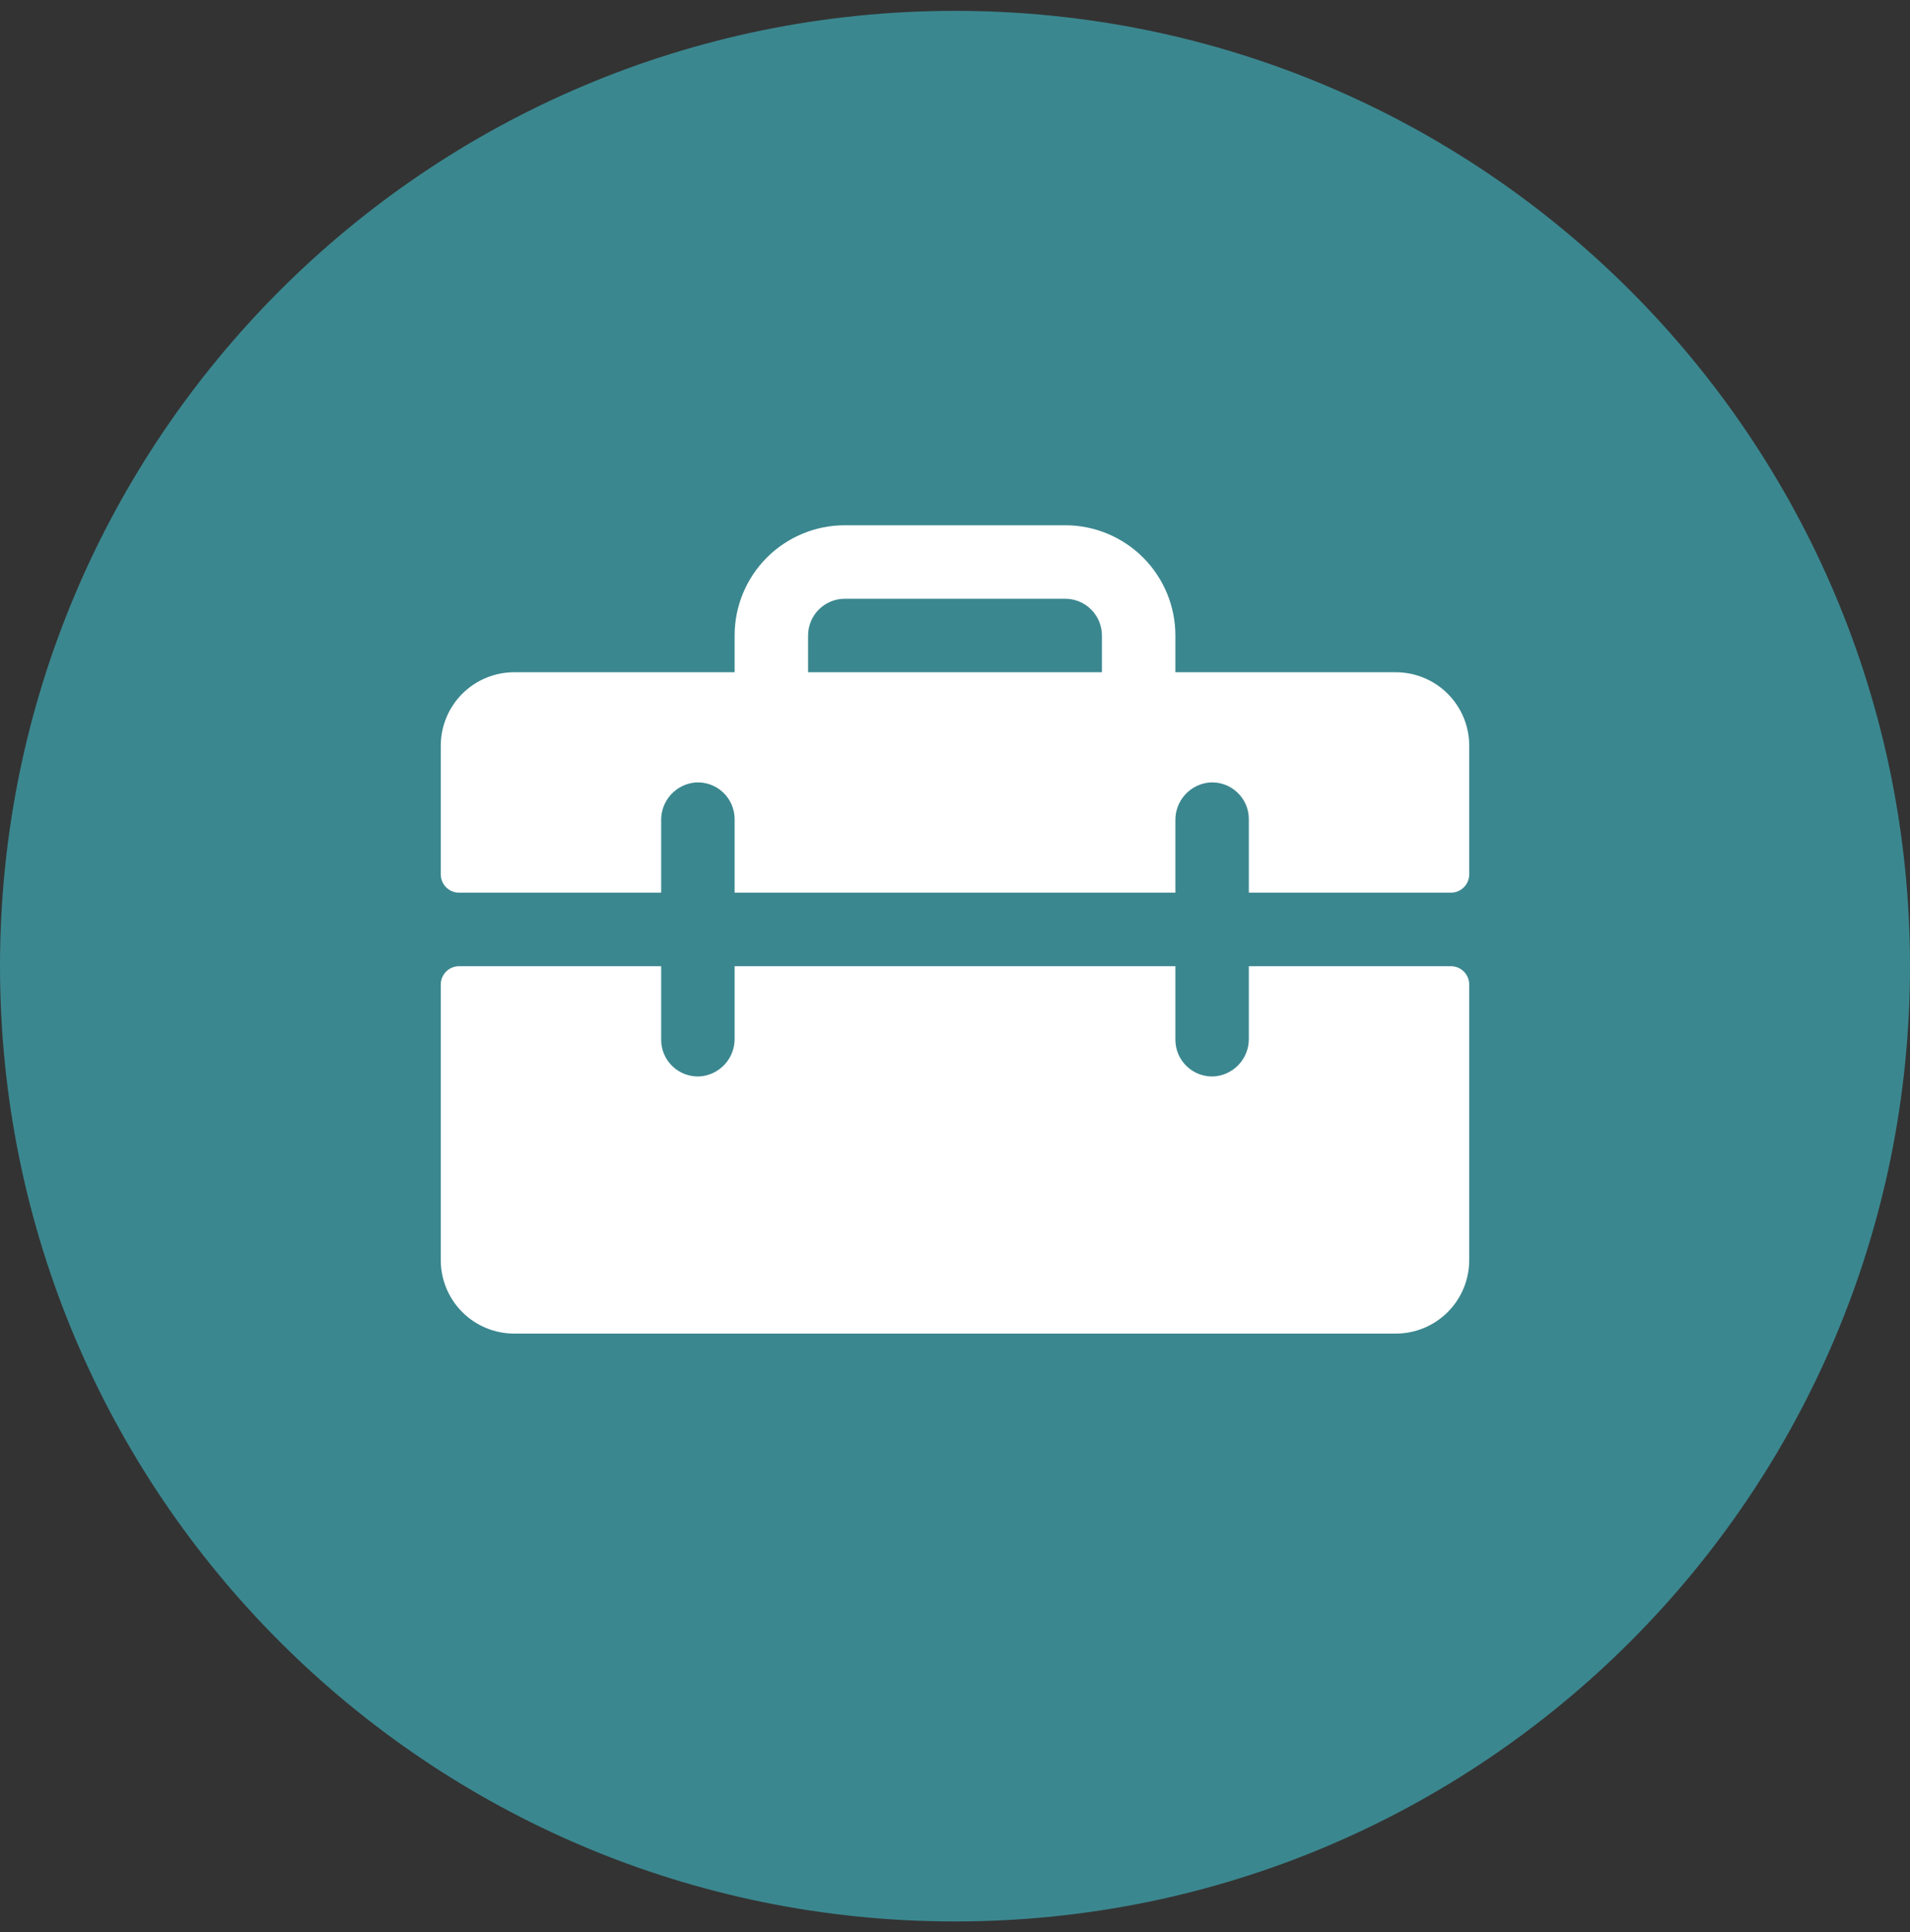 <svg width="88" height="89" viewBox="0 0 88 89" fill="none" xmlns="http://www.w3.org/2000/svg">
<rect x="0" y="0" width="88" height="89" fill="#333333" stroke="none"/>
<path d="M0 44.5C0 20.2 19.7 0.5 44 0.5C68.3 0.5 88 20.2 88 44.5C88 68.8 68.3 88.5 44 88.5C19.7 88.5 0 68.8 0 44.5Z" fill="#3B878F"/>
<path d="M64.308 30.963H54.154V29.27C54.154 27.924 53.619 26.633 52.667 25.68C51.715 24.728 50.423 24.193 49.077 24.193H38.923C37.577 24.193 36.285 24.728 35.333 25.68C34.381 26.633 33.846 27.924 33.846 29.27V30.963H23.692C22.795 30.963 21.934 31.319 21.299 31.954C20.664 32.589 20.308 33.45 20.308 34.347V40.27C20.308 40.495 20.397 40.71 20.555 40.869C20.714 41.027 20.929 41.116 21.154 41.116H30.462V37.789C30.454 37.352 30.614 36.928 30.907 36.603C31.2 36.278 31.606 36.077 32.042 36.039C32.273 36.024 32.505 36.056 32.724 36.135C32.942 36.213 33.142 36.335 33.312 36.494C33.481 36.652 33.615 36.844 33.707 37.057C33.799 37.27 33.847 37.5 33.846 37.732V41.116H54.154V37.789C54.147 37.352 54.306 36.928 54.599 36.603C54.893 36.278 55.298 36.077 55.734 36.039C55.965 36.024 56.198 36.056 56.416 36.135C56.635 36.213 56.834 36.335 57.004 36.494C57.173 36.652 57.308 36.844 57.4 37.057C57.492 37.27 57.539 37.5 57.538 37.732V41.116H66.846C67.07 41.116 67.286 41.027 67.444 40.869C67.603 40.71 67.692 40.495 67.692 40.27V34.347C67.692 33.45 67.336 32.589 66.701 31.954C66.066 31.319 65.205 30.963 64.308 30.963ZM50.769 30.963H37.231V29.27C37.231 28.822 37.409 28.391 37.726 28.074C38.044 27.756 38.474 27.578 38.923 27.578H49.077C49.526 27.578 49.956 27.756 50.273 28.074C50.591 28.391 50.769 28.822 50.769 29.27V30.963ZM67.692 45.347V58.039C67.692 58.937 67.336 59.798 66.701 60.433C66.066 61.068 65.205 61.424 64.308 61.424H23.692C22.795 61.424 21.934 61.068 21.299 60.433C20.664 59.798 20.308 58.937 20.308 58.039V45.347C20.308 45.123 20.397 44.908 20.555 44.749C20.714 44.59 20.929 44.501 21.154 44.501H30.462V47.886C30.461 48.118 30.508 48.347 30.6 48.56C30.692 48.773 30.827 48.965 30.996 49.124C31.165 49.282 31.365 49.405 31.584 49.483C31.802 49.561 32.034 49.593 32.266 49.578C32.702 49.541 33.107 49.339 33.401 49.014C33.694 48.69 33.853 48.266 33.846 47.829V44.501H54.154V47.886C54.153 48.118 54.2 48.347 54.292 48.56C54.384 48.773 54.519 48.965 54.688 49.124C54.858 49.282 55.058 49.405 55.276 49.483C55.495 49.561 55.727 49.593 55.958 49.578C56.393 49.541 56.798 49.34 57.091 49.016C57.385 48.692 57.544 48.27 57.538 47.833V44.501H66.846C67.07 44.501 67.286 44.59 67.444 44.749C67.603 44.908 67.692 45.123 67.692 45.347Z" fill="white"/>
</svg>
